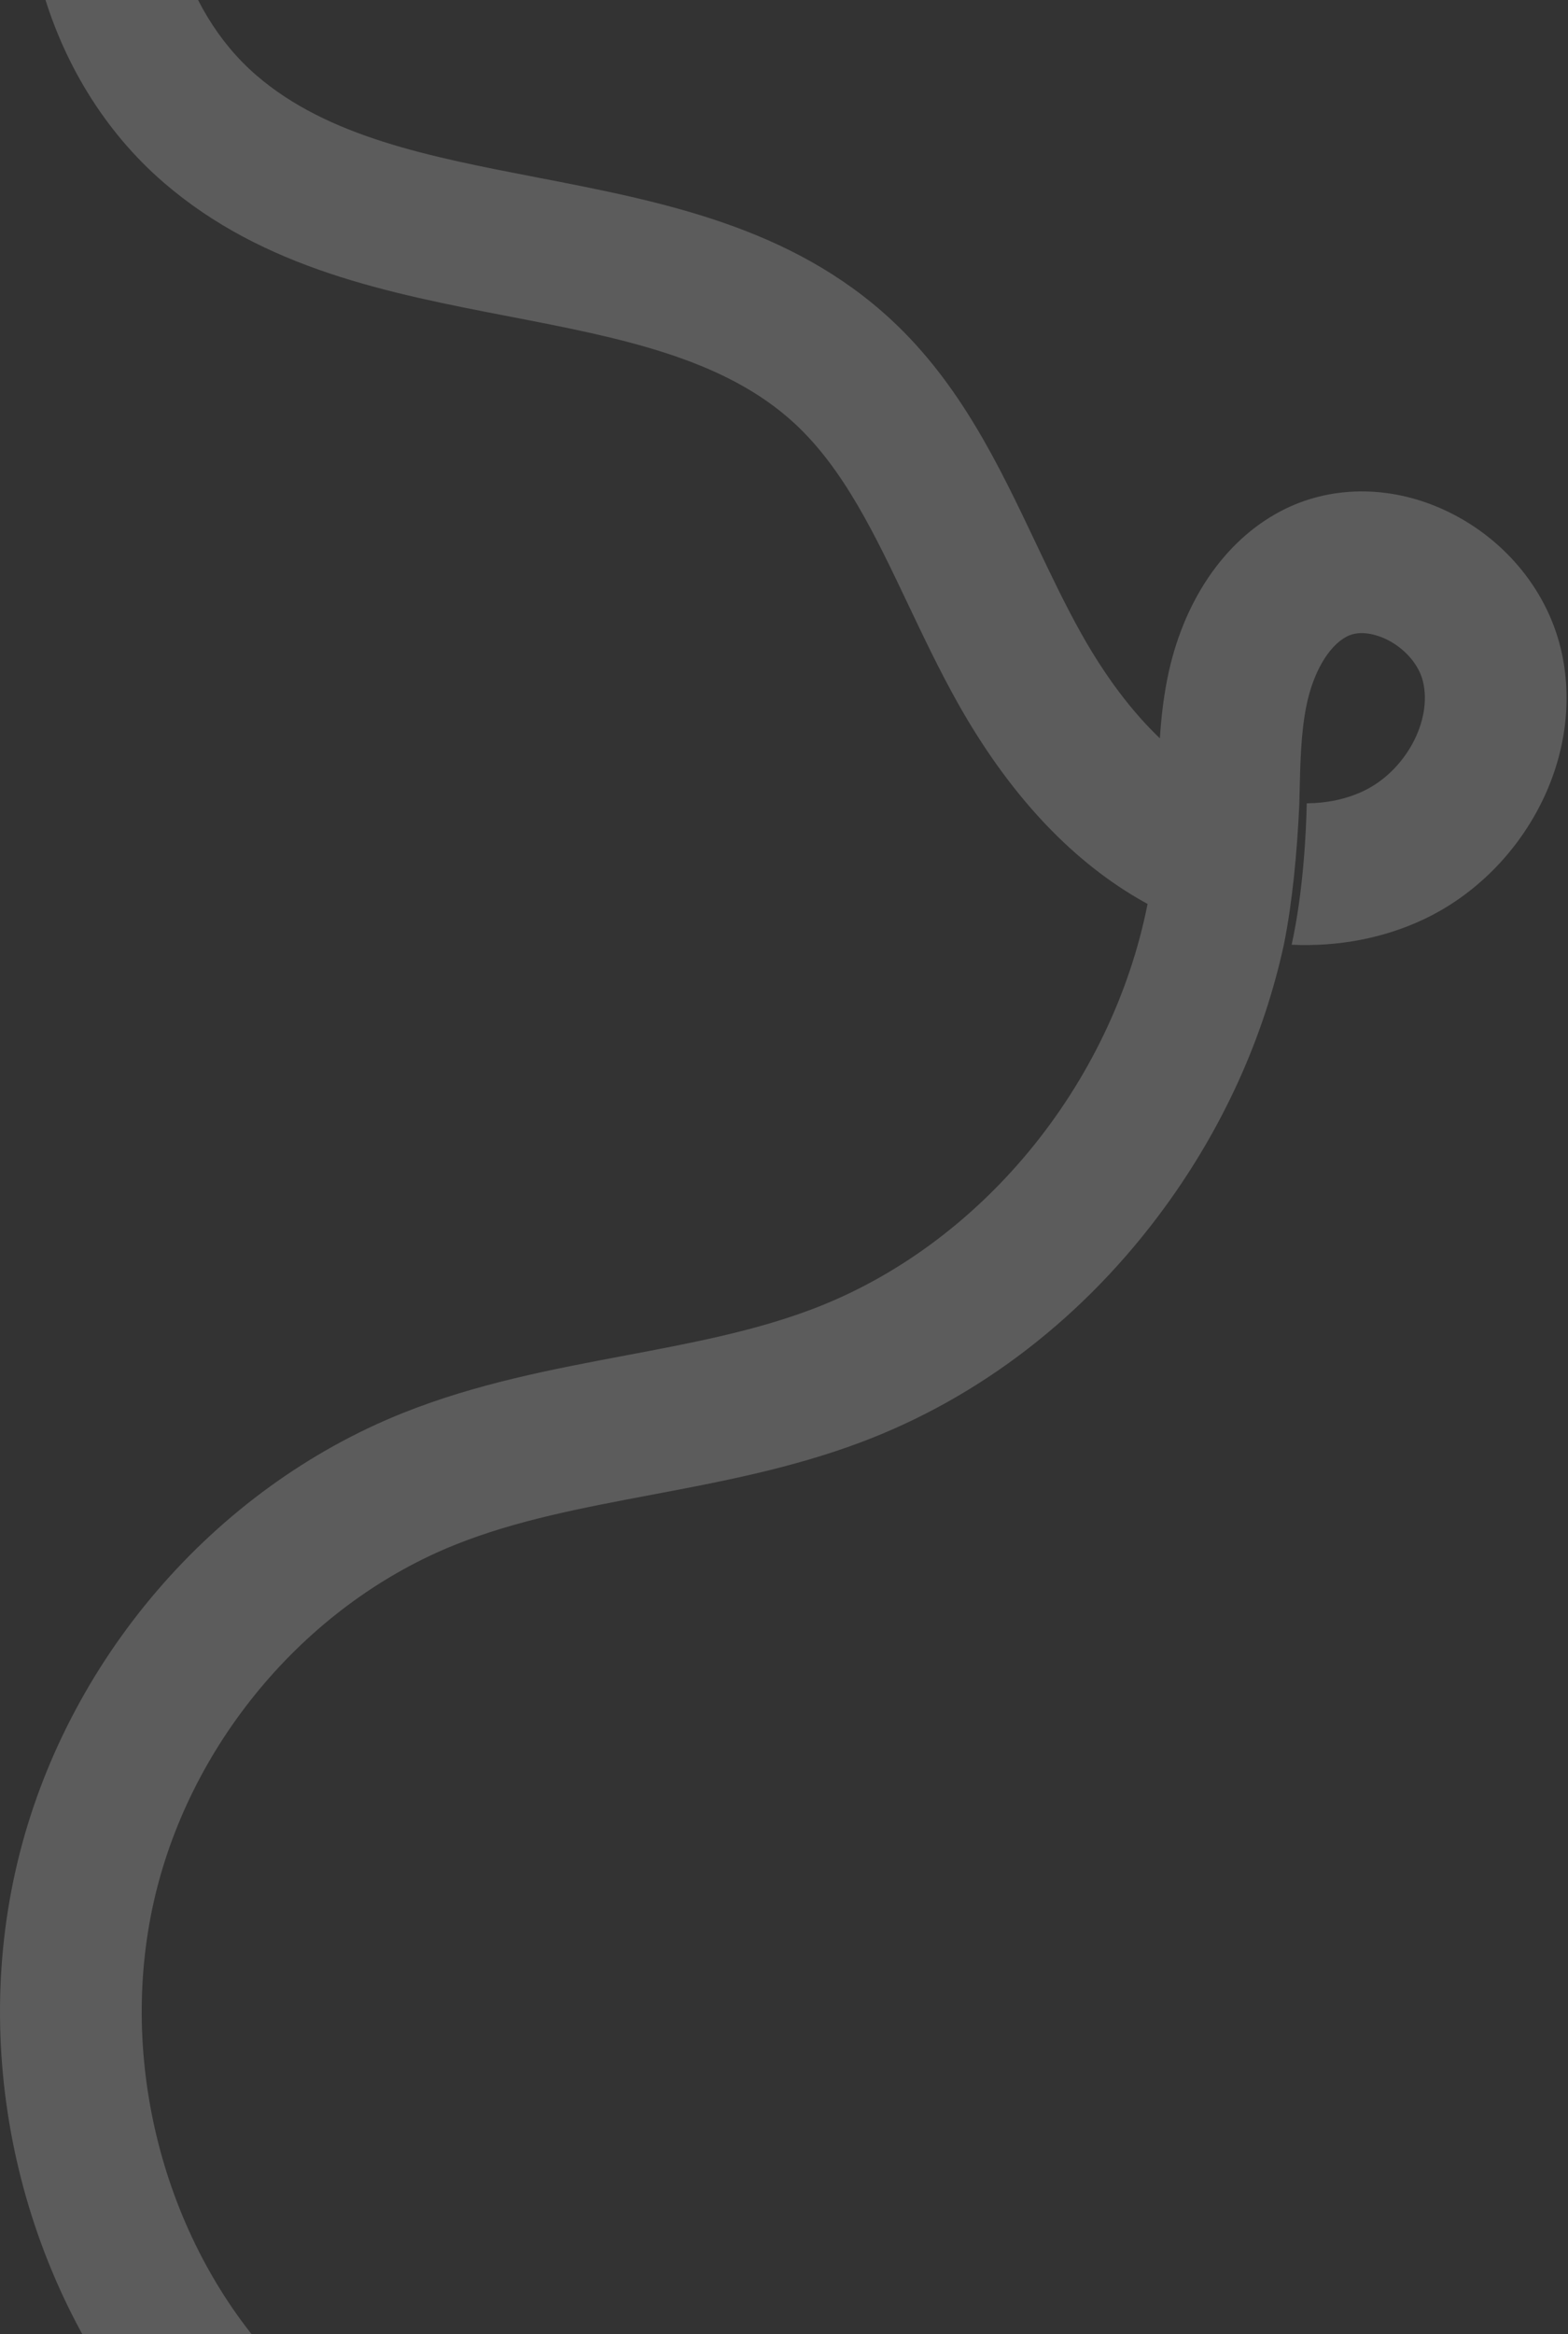<svg xmlns="http://www.w3.org/2000/svg" width="726" height="1080" viewBox="0 0 726 1080" fill="none"><rect x="0" y="0" width="726" height="1080" fill="#333333" stroke="none"/><path d="M722.575 299.84C715.829 272.036 695.46 248.047 668.093 235.681C642.956 224.332 615.567 224.638 592.946 236.545C566.606 250.398 547.472 278.727 540.442 314.272C538.605 323.577 537.61 332.696 537.031 341.628C523.943 329.153 511.763 312.96 500.665 293.214C493.307 280.116 486.725 266.274 479.749 251.612C462.463 215.224 444.576 177.602 412.693 148.015C366.116 104.805 306.341 93.248 248.535 82.085C198.809 72.475 151.827 63.4 118.698 34.852C83.284 4.336 68.458 -50.365 83.448 -95.204L21.224 -116C-2.217 -45.85 20.251 36.612 75.871 84.545C122.24 124.508 180.112 135.682 236.093 146.495C287.087 156.347 335.25 165.651 368.084 196.112C390.749 217.138 405.204 247.555 420.511 279.766C427.65 294.778 435.031 310.314 443.493 325.37C466.629 366.513 494.696 396.931 526.895 415.77C528.36 416.633 529.847 417.464 531.334 418.273C514.77 501.971 454.022 576.571 375.377 606.037C348.556 616.085 319.812 621.508 289.383 627.248C255.587 633.623 220.643 640.216 186.727 653.752C98.799 688.849 30.332 768.621 8.038 861.939C-14.223 955.127 10.531 1057.84 72.635 1130L122.361 1087.21C98.668 1059.69 81.425 1025.53 72.492 988.431C63.549 951.3 63.33 912.825 71.847 877.181C80.354 841.57 97.88 807.566 122.514 778.833C147.093 750.165 177.707 727.98 211.044 714.674C239.056 703.489 269.408 697.771 301.542 691.702C333.369 685.7 366.28 679.489 398.392 667.451C453.716 646.721 502.415 609.131 539.228 558.727C566.366 521.575 585.095 480.136 594.476 436.959C598.325 417.836 600.588 394.657 601.616 371.685C601.616 371.685 601.616 371.685 601.605 371.685C601.638 370.318 601.671 368.952 601.703 367.596C602.031 353.087 602.338 339.387 604.798 326.977C607.87 311.441 615.032 299.031 623.494 294.581C630.033 291.137 637.981 294.045 641.097 295.445C649.91 299.424 656.875 307.209 658.832 315.278C663.293 333.647 650.632 356.914 631.191 366.076C623.319 369.783 614.397 371.641 605.038 371.718C604.798 383.318 603.639 411.79 598.041 437.156C619.678 438.14 640.671 434.127 659.16 425.413C681.355 414.95 700.15 396.887 712.09 374.539C724.784 350.769 728.512 324.233 722.586 299.818L722.575 299.84Z" fill="url(#paint0_linear_273_616)" fill-opacity="0.2"></path><defs><linearGradient id="paint0_linear_273_616" x1="274.973" y1="-106.816" x2="411.075" y2="1041.72" gradientUnits="userSpaceOnUse"><stop stop-color="white"></stop><stop offset="1" stop-color="white"></stop></linearGradient></defs></svg>